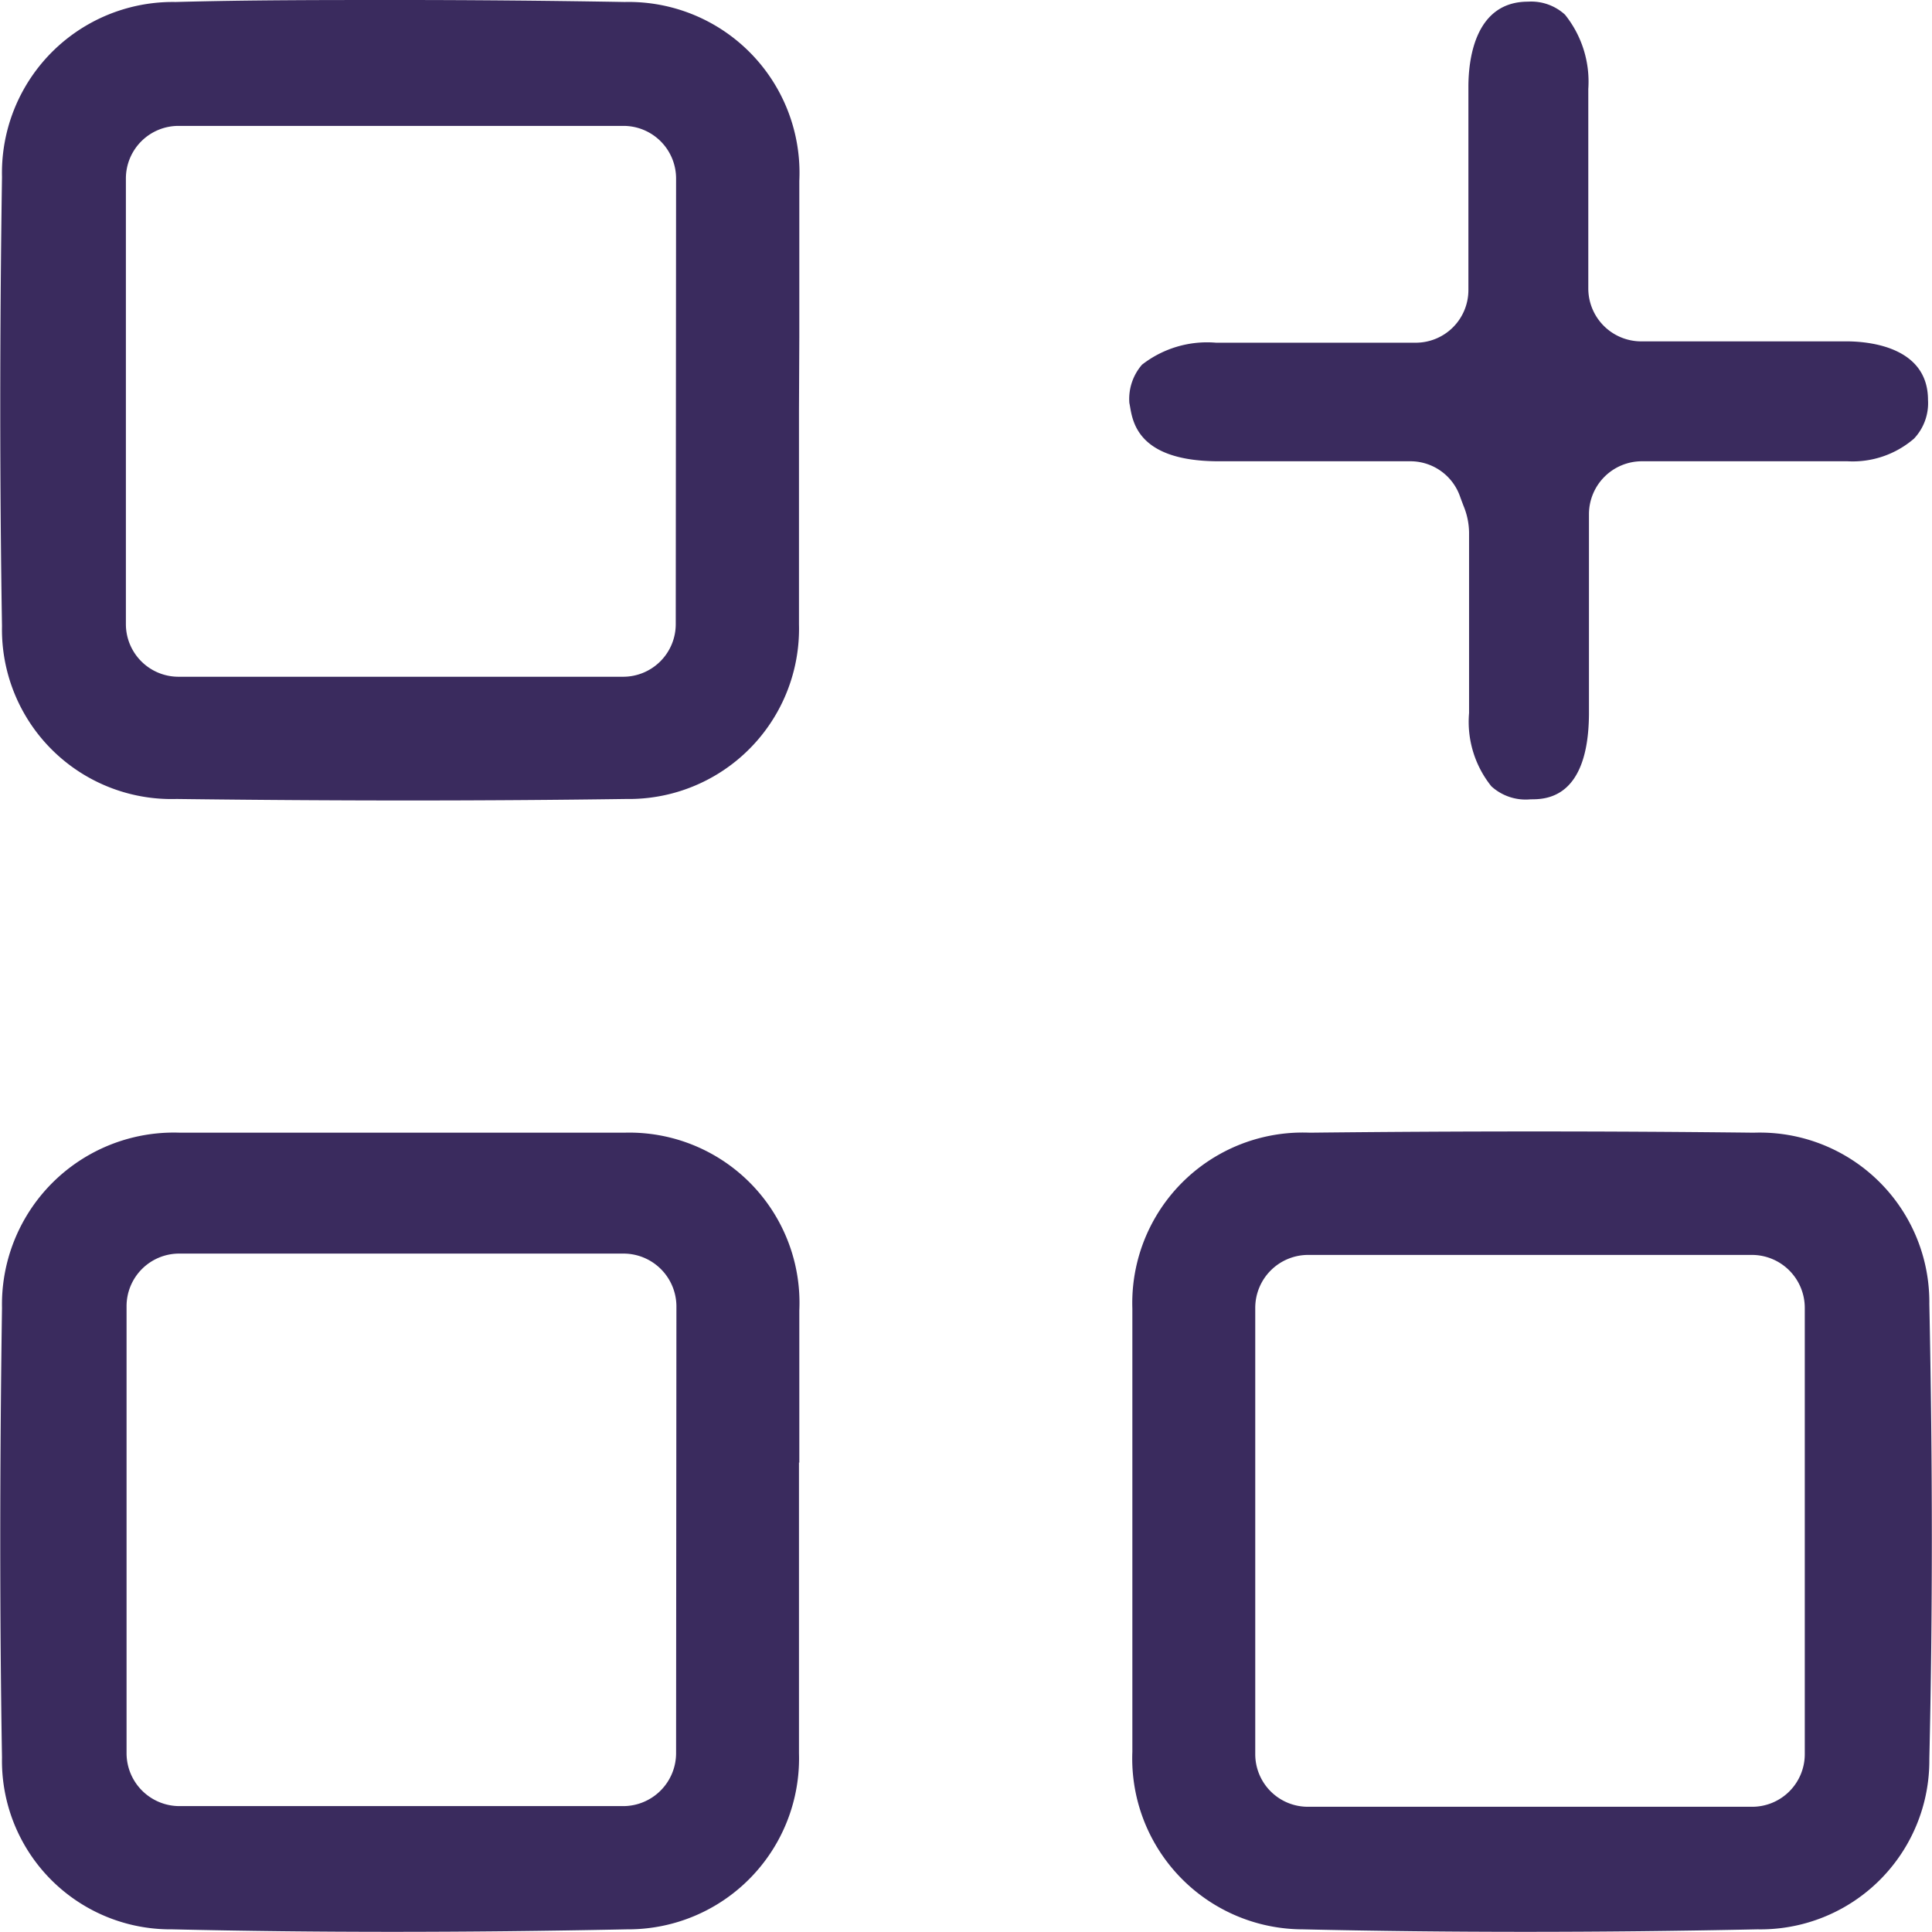 <svg id="Capa_1" data-name="Capa 1" xmlns="http://www.w3.org/2000/svg" viewBox="0 0 58.01 58.01"><defs><style>.cls-1{fill:#3a2b5e;}</style></defs><path class="cls-1" d="M678,1782.77c0-1.57,0-3.13,0-4.7a5.13,5.13,0,0,0-5.24-5.37q-3.45-.06-6.81-.06c-2.27,0-4.51,0-6.68.06a5.13,5.13,0,0,0-5.21,5.25c-.07,4.75-.07,9.16,0,13.49a5.09,5.09,0,0,0,5.24,5.19c4.82.06,9.24.06,13.5,0a5.11,5.11,0,0,0,5.19-5.24c0-1.48,0-3,0-4.42,0-.69,0-1.37,0-2Zm-3.71,8.61a1.58,1.58,0,0,1-1.58,1.58H659.36a1.58,1.58,0,0,1-1.58-1.58V1778a1.58,1.58,0,0,1,1.58-1.58h13.36a1.58,1.58,0,0,1,1.58,1.58Z" transform="translate(-654 -1772.64)"/><path class="cls-1" d="M678,1816.56c0-1.52,0-3,0-4.57a5.11,5.11,0,0,0-5.26-5.34c-2.09,0-4.24,0-6.49,0s-4.45,0-6.84,0a5.16,5.16,0,0,0-5.35,5.26c-.07,4.9-.07,9.32,0,13.5a5.06,5.06,0,0,0,5.11,5.16c4.3.1,8.77.1,13.66,0a5.13,5.13,0,0,0,5.16-5.28c0-1.52,0-3,0-4.57v-4.17Zm-3.7,8.72a1.59,1.59,0,0,1-1.59,1.59H659.38a1.59,1.59,0,0,1-1.58-1.59v-13.42a1.58,1.58,0,0,1,1.58-1.58h13.34a1.59,1.59,0,0,1,1.59,1.58Z" transform="translate(-654 -1772.64)"/><path class="cls-1" d="M706.66,1806.65c-4.33-.05-8.82-.05-13.33,0a5.12,5.12,0,0,0-5.33,5.28c0,1.5,0,3,0,4.51v4.2c0,1.54,0,3.07,0,4.6a5.13,5.13,0,0,0,5.11,5.33c4.35.1,8.94.1,13.66,0a5.07,5.07,0,0,0,5.16-5.12c.1-4.32.1-8.79,0-13.66A5.09,5.09,0,0,0,706.66,1806.65Zm1.53,18.66a1.58,1.58,0,0,1-1.58,1.58H693.28a1.58,1.58,0,0,1-1.59-1.58v-13.4a1.59,1.59,0,0,1,1.59-1.59h13.33a1.59,1.59,0,0,1,1.58,1.59Z" transform="translate(-654 -1772.64)"/><path class="cls-1" d="M690.54,1786.49h5.81a1.58,1.58,0,0,1,1.5,1.09l.09.24a2.17,2.17,0,0,1,.17.8c0,.86,0,1.71,0,2.56s0,1.91,0,2.87a3.09,3.09,0,0,0,.67,2.2,1.53,1.53,0,0,0,1.18.39c.43,0,1.73,0,1.75-2.55,0-1.36,0-2.72,0-4.12v-1.89a1.59,1.59,0,0,1,1.59-1.59h6.17a2.82,2.82,0,0,0,2-.68,1.55,1.55,0,0,0,.42-1.16c0-1.56-1.69-1.75-2.39-1.76-1.35,0-2.7,0-4.15,0h-2.07a1.59,1.59,0,0,1-1.59-1.58v-2c0-1.4,0-2.72,0-4a3.21,3.21,0,0,0-.7-2.23,1.5,1.5,0,0,0-1.11-.39c-1.54,0-1.79,1.62-1.79,2.56,0,1.35,0,2.7,0,4.1v2a1.58,1.58,0,0,1-1.58,1.58h-6a3.18,3.18,0,0,0-2.22.66,1.57,1.57,0,0,0-.38,1.15C688,1785.14,688,1786.47,690.54,1786.49Z" transform="translate(-654 -1772.64)"/></svg>